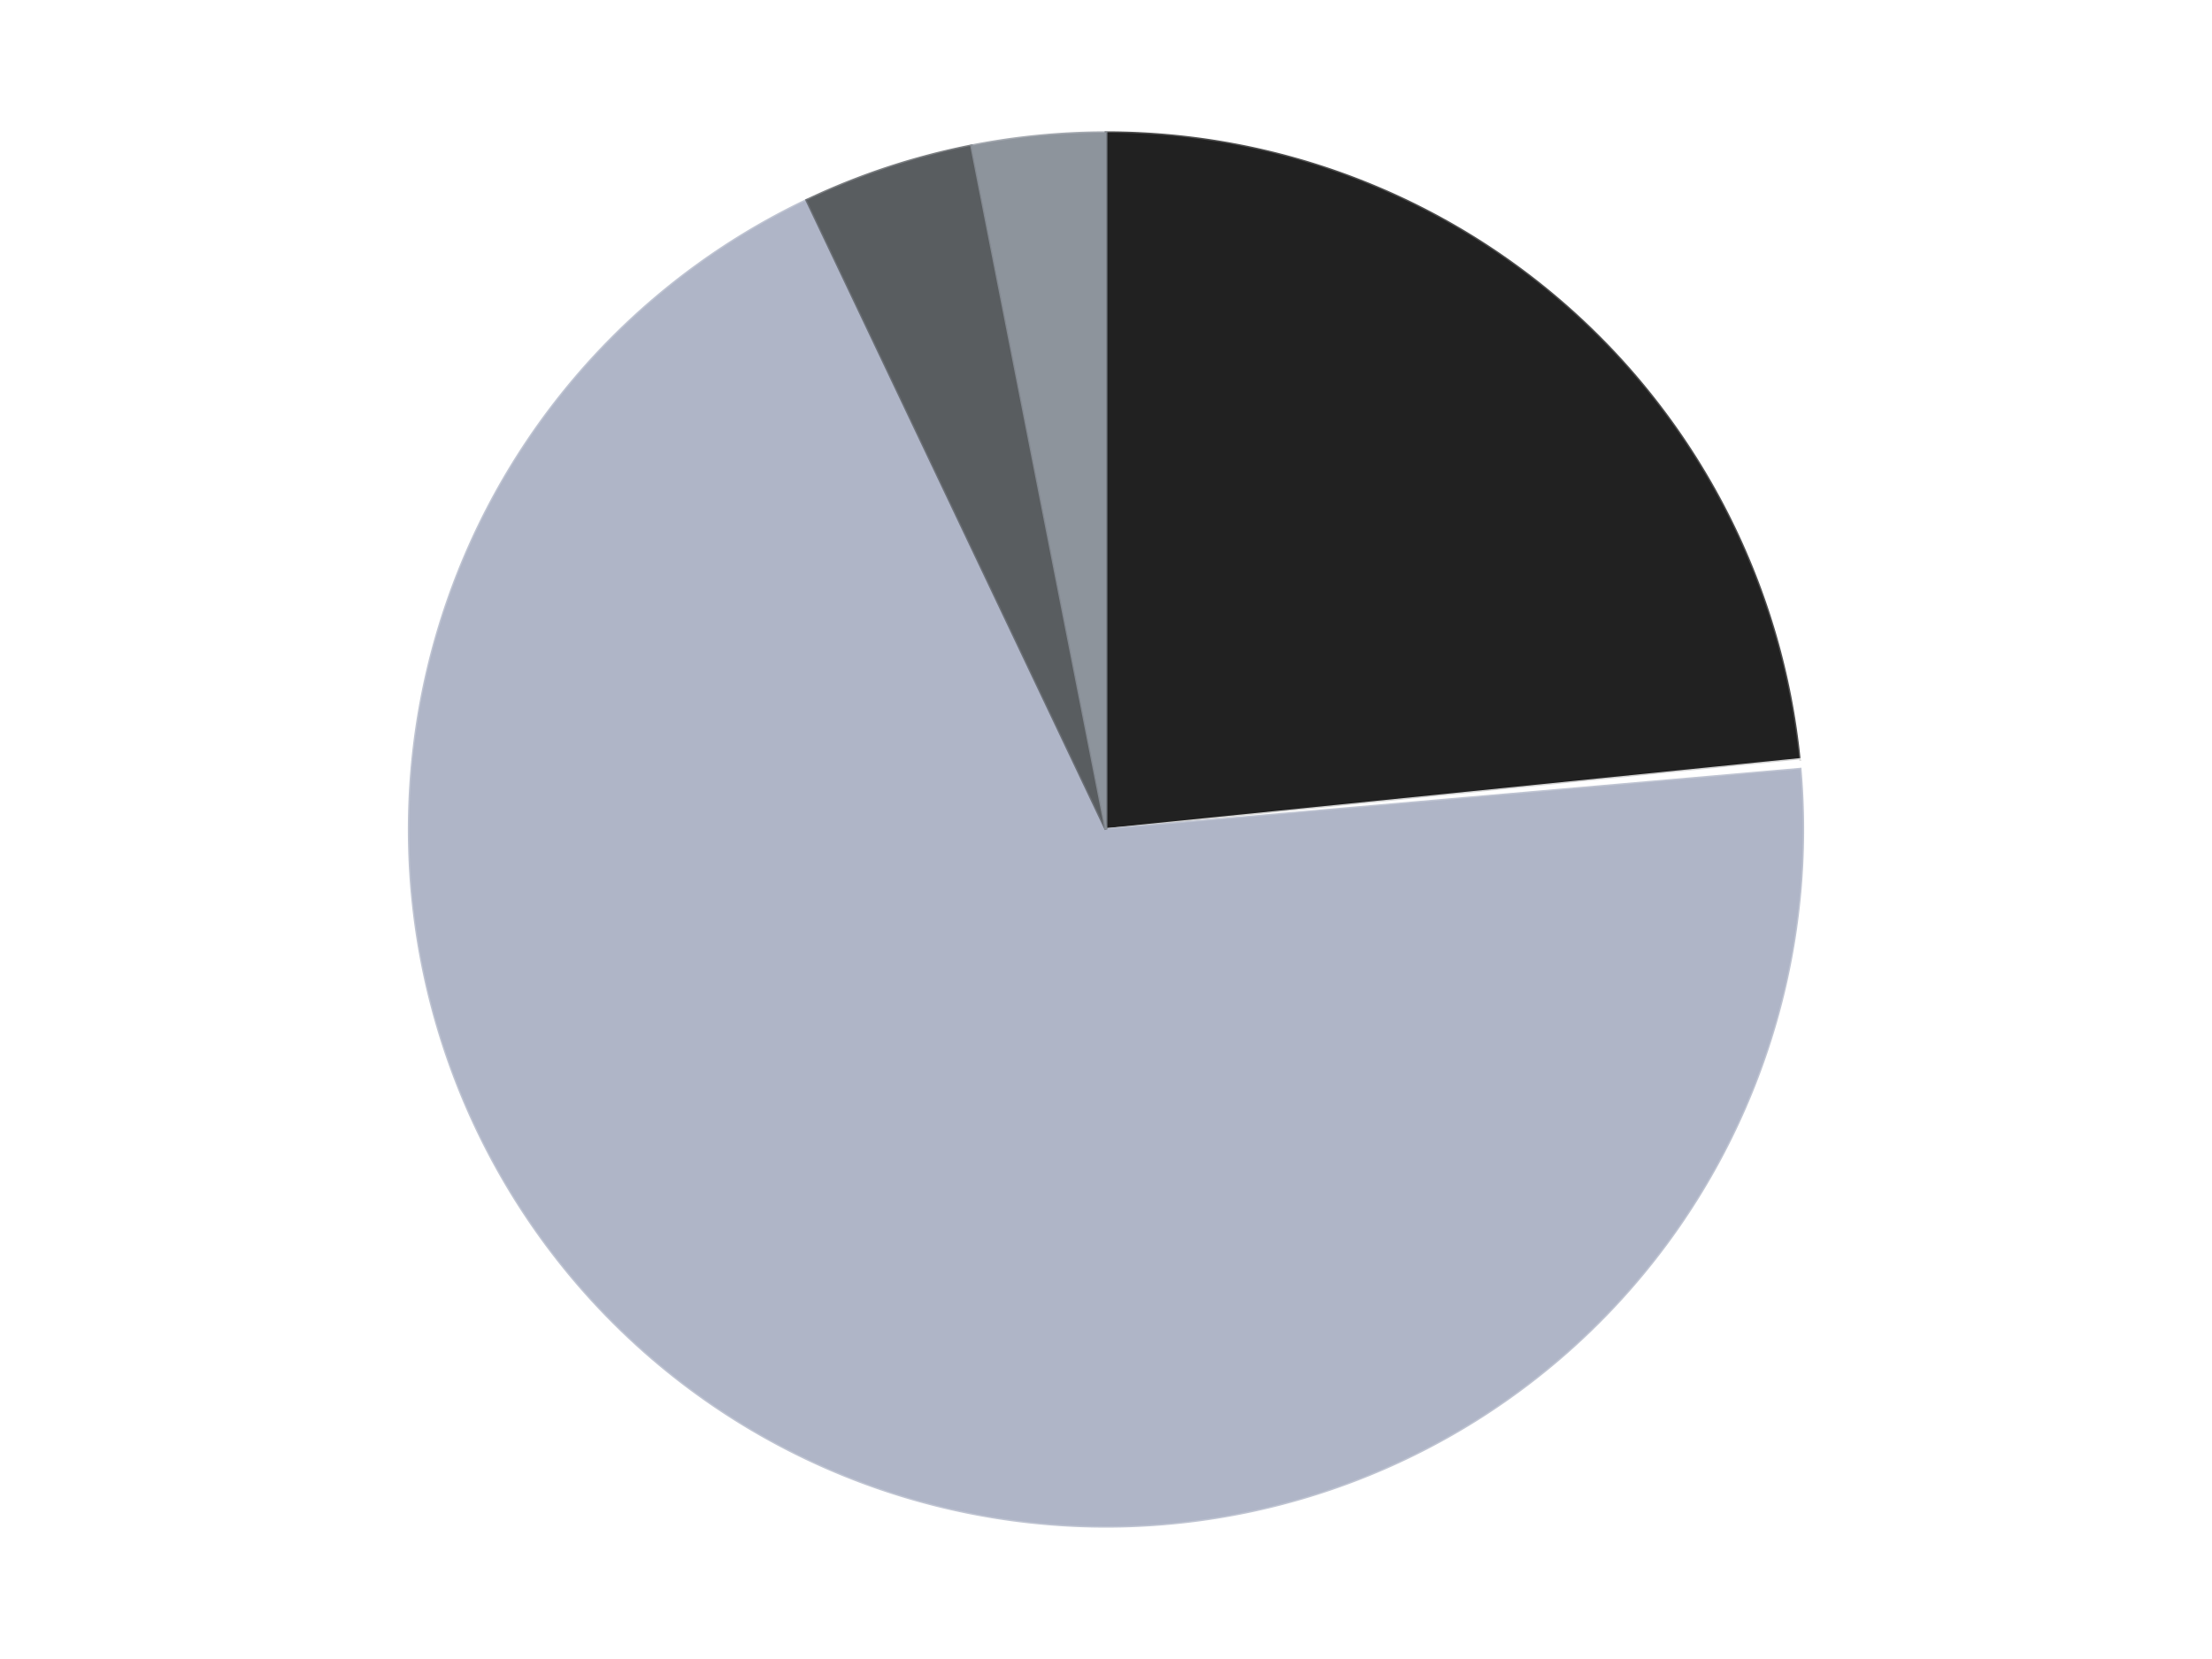 <?xml version='1.0' encoding='utf-8'?>
<svg xmlns="http://www.w3.org/2000/svg" xmlns:xlink="http://www.w3.org/1999/xlink" id="chart-189c5429-9822-4819-9a38-1280a4751ffc" class="pygal-chart" viewBox="0 0 800 600"><!--Generated with pygal 3.0.4 (lxml) ©Kozea 2012-2016 on 2024-07-07--><!--http://pygal.org--><!--http://github.com/Kozea/pygal--><defs><style type="text/css">#chart-189c5429-9822-4819-9a38-1280a4751ffc{-webkit-user-select:none;-webkit-font-smoothing:antialiased;font-family:Consolas,"Liberation Mono",Menlo,Courier,monospace}#chart-189c5429-9822-4819-9a38-1280a4751ffc .title{font-family:Consolas,"Liberation Mono",Menlo,Courier,monospace;font-size:16px}#chart-189c5429-9822-4819-9a38-1280a4751ffc .legends .legend text{font-family:Consolas,"Liberation Mono",Menlo,Courier,monospace;font-size:14px}#chart-189c5429-9822-4819-9a38-1280a4751ffc .axis text{font-family:Consolas,"Liberation Mono",Menlo,Courier,monospace;font-size:10px}#chart-189c5429-9822-4819-9a38-1280a4751ffc .axis text.major{font-family:Consolas,"Liberation Mono",Menlo,Courier,monospace;font-size:10px}#chart-189c5429-9822-4819-9a38-1280a4751ffc .text-overlay text.value{font-family:Consolas,"Liberation Mono",Menlo,Courier,monospace;font-size:16px}#chart-189c5429-9822-4819-9a38-1280a4751ffc .text-overlay text.label{font-family:Consolas,"Liberation Mono",Menlo,Courier,monospace;font-size:10px}#chart-189c5429-9822-4819-9a38-1280a4751ffc .tooltip{font-family:Consolas,"Liberation Mono",Menlo,Courier,monospace;font-size:14px}#chart-189c5429-9822-4819-9a38-1280a4751ffc text.no_data{font-family:Consolas,"Liberation Mono",Menlo,Courier,monospace;font-size:64px}
#chart-189c5429-9822-4819-9a38-1280a4751ffc{background-color:transparent}#chart-189c5429-9822-4819-9a38-1280a4751ffc path,#chart-189c5429-9822-4819-9a38-1280a4751ffc line,#chart-189c5429-9822-4819-9a38-1280a4751ffc rect,#chart-189c5429-9822-4819-9a38-1280a4751ffc circle{-webkit-transition:150ms;-moz-transition:150ms;transition:150ms}#chart-189c5429-9822-4819-9a38-1280a4751ffc .graph &gt; .background{fill:transparent}#chart-189c5429-9822-4819-9a38-1280a4751ffc .plot &gt; .background{fill:transparent}#chart-189c5429-9822-4819-9a38-1280a4751ffc .graph{fill:rgba(0,0,0,.87)}#chart-189c5429-9822-4819-9a38-1280a4751ffc text.no_data{fill:rgba(0,0,0,1)}#chart-189c5429-9822-4819-9a38-1280a4751ffc .title{fill:rgba(0,0,0,1)}#chart-189c5429-9822-4819-9a38-1280a4751ffc .legends .legend text{fill:rgba(0,0,0,.87)}#chart-189c5429-9822-4819-9a38-1280a4751ffc .legends .legend:hover text{fill:rgba(0,0,0,1)}#chart-189c5429-9822-4819-9a38-1280a4751ffc .axis .line{stroke:rgba(0,0,0,1)}#chart-189c5429-9822-4819-9a38-1280a4751ffc .axis .guide.line{stroke:rgba(0,0,0,.54)}#chart-189c5429-9822-4819-9a38-1280a4751ffc .axis .major.line{stroke:rgba(0,0,0,.87)}#chart-189c5429-9822-4819-9a38-1280a4751ffc .axis text.major{fill:rgba(0,0,0,1)}#chart-189c5429-9822-4819-9a38-1280a4751ffc .axis.y .guides:hover .guide.line,#chart-189c5429-9822-4819-9a38-1280a4751ffc .line-graph .axis.x .guides:hover .guide.line,#chart-189c5429-9822-4819-9a38-1280a4751ffc .stackedline-graph .axis.x .guides:hover .guide.line,#chart-189c5429-9822-4819-9a38-1280a4751ffc .xy-graph .axis.x .guides:hover .guide.line{stroke:rgba(0,0,0,1)}#chart-189c5429-9822-4819-9a38-1280a4751ffc .axis .guides:hover text{fill:rgba(0,0,0,1)}#chart-189c5429-9822-4819-9a38-1280a4751ffc .reactive{fill-opacity:1.0;stroke-opacity:.8;stroke-width:1}#chart-189c5429-9822-4819-9a38-1280a4751ffc .ci{stroke:rgba(0,0,0,.87)}#chart-189c5429-9822-4819-9a38-1280a4751ffc .reactive.active,#chart-189c5429-9822-4819-9a38-1280a4751ffc .active .reactive{fill-opacity:0.6;stroke-opacity:.9;stroke-width:4}#chart-189c5429-9822-4819-9a38-1280a4751ffc .ci .reactive.active{stroke-width:1.5}#chart-189c5429-9822-4819-9a38-1280a4751ffc .series text{fill:rgba(0,0,0,1)}#chart-189c5429-9822-4819-9a38-1280a4751ffc .tooltip rect{fill:transparent;stroke:rgba(0,0,0,1);-webkit-transition:opacity 150ms;-moz-transition:opacity 150ms;transition:opacity 150ms}#chart-189c5429-9822-4819-9a38-1280a4751ffc .tooltip .label{fill:rgba(0,0,0,.87)}#chart-189c5429-9822-4819-9a38-1280a4751ffc .tooltip .label{fill:rgba(0,0,0,.87)}#chart-189c5429-9822-4819-9a38-1280a4751ffc .tooltip .legend{font-size:.8em;fill:rgba(0,0,0,.54)}#chart-189c5429-9822-4819-9a38-1280a4751ffc .tooltip .x_label{font-size:.6em;fill:rgba(0,0,0,1)}#chart-189c5429-9822-4819-9a38-1280a4751ffc .tooltip .xlink{font-size:.5em;text-decoration:underline}#chart-189c5429-9822-4819-9a38-1280a4751ffc .tooltip .value{font-size:1.5em}#chart-189c5429-9822-4819-9a38-1280a4751ffc .bound{font-size:.5em}#chart-189c5429-9822-4819-9a38-1280a4751ffc .max-value{font-size:.75em;fill:rgba(0,0,0,.54)}#chart-189c5429-9822-4819-9a38-1280a4751ffc .map-element{fill:transparent;stroke:rgba(0,0,0,.54) !important}#chart-189c5429-9822-4819-9a38-1280a4751ffc .map-element .reactive{fill-opacity:inherit;stroke-opacity:inherit}#chart-189c5429-9822-4819-9a38-1280a4751ffc .color-0,#chart-189c5429-9822-4819-9a38-1280a4751ffc .color-0 a:visited{stroke:#F44336;fill:#F44336}#chart-189c5429-9822-4819-9a38-1280a4751ffc .color-1,#chart-189c5429-9822-4819-9a38-1280a4751ffc .color-1 a:visited{stroke:#3F51B5;fill:#3F51B5}#chart-189c5429-9822-4819-9a38-1280a4751ffc .color-2,#chart-189c5429-9822-4819-9a38-1280a4751ffc .color-2 a:visited{stroke:#009688;fill:#009688}#chart-189c5429-9822-4819-9a38-1280a4751ffc .color-3,#chart-189c5429-9822-4819-9a38-1280a4751ffc .color-3 a:visited{stroke:#FFC107;fill:#FFC107}#chart-189c5429-9822-4819-9a38-1280a4751ffc .color-4,#chart-189c5429-9822-4819-9a38-1280a4751ffc .color-4 a:visited{stroke:#FF5722;fill:#FF5722}#chart-189c5429-9822-4819-9a38-1280a4751ffc .text-overlay .color-0 text{fill:black}#chart-189c5429-9822-4819-9a38-1280a4751ffc .text-overlay .color-1 text{fill:black}#chart-189c5429-9822-4819-9a38-1280a4751ffc .text-overlay .color-2 text{fill:black}#chart-189c5429-9822-4819-9a38-1280a4751ffc .text-overlay .color-3 text{fill:black}#chart-189c5429-9822-4819-9a38-1280a4751ffc .text-overlay .color-4 text{fill:black}
#chart-189c5429-9822-4819-9a38-1280a4751ffc text.no_data{text-anchor:middle}#chart-189c5429-9822-4819-9a38-1280a4751ffc .guide.line{fill:none}#chart-189c5429-9822-4819-9a38-1280a4751ffc .centered{text-anchor:middle}#chart-189c5429-9822-4819-9a38-1280a4751ffc .title{text-anchor:middle}#chart-189c5429-9822-4819-9a38-1280a4751ffc .legends .legend text{fill-opacity:1}#chart-189c5429-9822-4819-9a38-1280a4751ffc .axis.x text{text-anchor:middle}#chart-189c5429-9822-4819-9a38-1280a4751ffc .axis.x:not(.web) text[transform]{text-anchor:start}#chart-189c5429-9822-4819-9a38-1280a4751ffc .axis.x:not(.web) text[transform].backwards{text-anchor:end}#chart-189c5429-9822-4819-9a38-1280a4751ffc .axis.y text{text-anchor:end}#chart-189c5429-9822-4819-9a38-1280a4751ffc .axis.y text[transform].backwards{text-anchor:start}#chart-189c5429-9822-4819-9a38-1280a4751ffc .axis.y2 text{text-anchor:start}#chart-189c5429-9822-4819-9a38-1280a4751ffc .axis.y2 text[transform].backwards{text-anchor:end}#chart-189c5429-9822-4819-9a38-1280a4751ffc .axis .guide.line{stroke-dasharray:4,4;stroke:black}#chart-189c5429-9822-4819-9a38-1280a4751ffc .axis .major.guide.line{stroke-dasharray:6,6;stroke:black}#chart-189c5429-9822-4819-9a38-1280a4751ffc .horizontal .axis.y .guide.line,#chart-189c5429-9822-4819-9a38-1280a4751ffc .horizontal .axis.y2 .guide.line,#chart-189c5429-9822-4819-9a38-1280a4751ffc .vertical .axis.x .guide.line{opacity:0}#chart-189c5429-9822-4819-9a38-1280a4751ffc .horizontal .axis.always_show .guide.line,#chart-189c5429-9822-4819-9a38-1280a4751ffc .vertical .axis.always_show .guide.line{opacity:1 !important}#chart-189c5429-9822-4819-9a38-1280a4751ffc .axis.y .guides:hover .guide.line,#chart-189c5429-9822-4819-9a38-1280a4751ffc .axis.y2 .guides:hover .guide.line,#chart-189c5429-9822-4819-9a38-1280a4751ffc .axis.x .guides:hover .guide.line{opacity:1}#chart-189c5429-9822-4819-9a38-1280a4751ffc .axis .guides:hover text{opacity:1}#chart-189c5429-9822-4819-9a38-1280a4751ffc .nofill{fill:none}#chart-189c5429-9822-4819-9a38-1280a4751ffc .subtle-fill{fill-opacity:.2}#chart-189c5429-9822-4819-9a38-1280a4751ffc .dot{stroke-width:1px;fill-opacity:1;stroke-opacity:1}#chart-189c5429-9822-4819-9a38-1280a4751ffc .dot.active{stroke-width:5px}#chart-189c5429-9822-4819-9a38-1280a4751ffc .dot.negative{fill:transparent}#chart-189c5429-9822-4819-9a38-1280a4751ffc text,#chart-189c5429-9822-4819-9a38-1280a4751ffc tspan{stroke:none !important}#chart-189c5429-9822-4819-9a38-1280a4751ffc .series text.active{opacity:1}#chart-189c5429-9822-4819-9a38-1280a4751ffc .tooltip rect{fill-opacity:.95;stroke-width:.5}#chart-189c5429-9822-4819-9a38-1280a4751ffc .tooltip text{fill-opacity:1}#chart-189c5429-9822-4819-9a38-1280a4751ffc .showable{visibility:hidden}#chart-189c5429-9822-4819-9a38-1280a4751ffc .showable.shown{visibility:visible}#chart-189c5429-9822-4819-9a38-1280a4751ffc .gauge-background{fill:rgba(229,229,229,1);stroke:none}#chart-189c5429-9822-4819-9a38-1280a4751ffc .bg-lines{stroke:transparent;stroke-width:2px}</style><script type="text/javascript">window.pygal = window.pygal || {};window.pygal.config = window.pygal.config || {};window.pygal.config['189c5429-9822-4819-9a38-1280a4751ffc'] = {"allow_interruptions": false, "box_mode": "extremes", "classes": ["pygal-chart"], "css": ["file://style.css", "file://graph.css"], "defs": [], "disable_xml_declaration": false, "dots_size": 2.5, "dynamic_print_values": false, "explicit_size": false, "fill": false, "force_uri_protocol": "https", "formatter": null, "half_pie": false, "height": 600, "include_x_axis": false, "inner_radius": 0, "interpolate": null, "interpolation_parameters": {}, "interpolation_precision": 250, "inverse_y_axis": false, "js": ["//kozea.github.io/pygal.js/2.0.x/pygal-tooltips.min.js"], "legend_at_bottom": false, "legend_at_bottom_columns": null, "legend_box_size": 12, "logarithmic": false, "margin": 20, "margin_bottom": null, "margin_left": null, "margin_right": null, "margin_top": null, "max_scale": 16, "min_scale": 4, "missing_value_fill_truncation": "x", "no_data_text": "No data", "no_prefix": false, "order_min": null, "pretty_print": false, "print_labels": false, "print_values": false, "print_values_position": "center", "print_zeroes": true, "range": null, "rounded_bars": null, "secondary_range": null, "show_dots": true, "show_legend": false, "show_minor_x_labels": true, "show_minor_y_labels": true, "show_only_major_dots": false, "show_x_guides": false, "show_x_labels": true, "show_y_guides": true, "show_y_labels": true, "spacing": 10, "stack_from_top": false, "strict": false, "stroke": true, "stroke_style": null, "style": {"background": "transparent", "ci_colors": [], "colors": ["#F44336", "#3F51B5", "#009688", "#FFC107", "#FF5722", "#9C27B0", "#03A9F4", "#8BC34A", "#FF9800", "#E91E63", "#2196F3", "#4CAF50", "#FFEB3B", "#673AB7", "#00BCD4", "#CDDC39", "#9E9E9E", "#607D8B"], "dot_opacity": "1", "font_family": "Consolas, \"Liberation Mono\", Menlo, Courier, monospace", "foreground": "rgba(0, 0, 0, .87)", "foreground_strong": "rgba(0, 0, 0, 1)", "foreground_subtle": "rgba(0, 0, 0, .54)", "guide_stroke_color": "black", "guide_stroke_dasharray": "4,4", "label_font_family": "Consolas, \"Liberation Mono\", Menlo, Courier, monospace", "label_font_size": 10, "legend_font_family": "Consolas, \"Liberation Mono\", Menlo, Courier, monospace", "legend_font_size": 14, "major_guide_stroke_color": "black", "major_guide_stroke_dasharray": "6,6", "major_label_font_family": "Consolas, \"Liberation Mono\", Menlo, Courier, monospace", "major_label_font_size": 10, "no_data_font_family": "Consolas, \"Liberation Mono\", Menlo, Courier, monospace", "no_data_font_size": 64, "opacity": "1.0", "opacity_hover": "0.6", "plot_background": "transparent", "stroke_opacity": ".8", "stroke_opacity_hover": ".9", "stroke_width": "1", "stroke_width_hover": "4", "title_font_family": "Consolas, \"Liberation Mono\", Menlo, Courier, monospace", "title_font_size": 16, "tooltip_font_family": "Consolas, \"Liberation Mono\", Menlo, Courier, monospace", "tooltip_font_size": 14, "transition": "150ms", "value_background": "rgba(229, 229, 229, 1)", "value_colors": [], "value_font_family": "Consolas, \"Liberation Mono\", Menlo, Courier, monospace", "value_font_size": 16, "value_label_font_family": "Consolas, \"Liberation Mono\", Menlo, Courier, monospace", "value_label_font_size": 10}, "title": null, "tooltip_border_radius": 0, "tooltip_fancy_mode": true, "truncate_label": null, "truncate_legend": null, "width": 800, "x_label_rotation": 0, "x_labels": null, "x_labels_major": null, "x_labels_major_count": null, "x_labels_major_every": null, "x_title": null, "xrange": null, "y_label_rotation": 0, "y_labels": null, "y_labels_major": null, "y_labels_major_count": null, "y_labels_major_every": null, "y_title": null, "zero": 0, "legends": ["Black", "White", "Light Bluish Gray", "Dark Bluish Gray", "Flat Silver"]}</script><script type="text/javascript" xlink:href="https://kozea.github.io/pygal.js/2.0.x/pygal-tooltips.min.js"/></defs><title>Pygal</title><g class="graph pie-graph vertical"><rect x="0" y="0" width="800" height="600" class="background"/><g transform="translate(20, 20)" class="plot"><rect x="0" y="0" width="760" height="560" class="background"/><g class="series serie-0 color-0"><g class="slices"><g class="slice" style="fill: #212121; stroke: #212121"><path d="M380 28 A252 252 0 0 1 630.727 254.702 L380 280 A0 0 0 0 0 380 280 z" class="slice reactive tooltip-trigger"/><desc class="value">106</desc><desc class="x centered">464.5050863372044</desc><desc class="y centered">186.53936452633315</desc></g></g></g><g class="series serie-1 color-1"><g class="slices"><g class="slice" style="fill: #FFFFFF; stroke: #FFFFFF"><path d="M630.727 254.702 A252 252 0 0 1 631.054 258.182 L380 280 A0 0 0 0 0 380 280 z" class="slice reactive tooltip-trigger"/><desc class="value">1</desc><desc class="x centered">505.4481841447387</desc><desc class="y centered">268.22064964492</desc></g></g></g><g class="series serie-2 color-2"><g class="slices"><g class="slice" style="fill: #AFB5C7; stroke: #AFB5C7"><path d="M631.054 258.182 A252 252 0 1 1 271.787 52.417 L380 280 A0 0 0 1 0 380 280 z" class="slice reactive tooltip-trigger"/><desc class="value">314</desc><desc class="x centered">317.37875335652956</desc><desc class="y centered">389.3369995418643</desc></g></g></g><g class="series serie-3 color-3"><g class="slices"><g class="slice" style="fill: #595D60; stroke: #595D60"><path d="M271.787 52.417 A252 252 0 0 1 331.373 32.736 L380 280 A0 0 0 0 0 380 280 z" class="slice reactive tooltip-trigger"/><desc class="value">18</desc><desc class="x centered">340.4825829330922</desc><desc class="y centered">160.35730800270306</desc></g></g></g><g class="series serie-4 color-4"><g class="slices"><g class="slice" style="fill: #8D949C; stroke: #8D949C"><path d="M331.373 32.736 A252 252 0 0 1 380 28 L380 280 A0 0 0 0 0 380 280 z" class="slice reactive tooltip-trigger"/><desc class="value">14</desc><desc class="x centered">367.785724540929</desc><desc class="y centered">154.5934153442893</desc></g></g></g></g><g class="titles"/><g transform="translate(20, 20)" class="plot overlay"><g class="series serie-0 color-0"/><g class="series serie-1 color-1"/><g class="series serie-2 color-2"/><g class="series serie-3 color-3"/><g class="series serie-4 color-4"/></g><g transform="translate(20, 20)" class="plot text-overlay"><g class="series serie-0 color-0"/><g class="series serie-1 color-1"/><g class="series serie-2 color-2"/><g class="series serie-3 color-3"/><g class="series serie-4 color-4"/></g><g transform="translate(20, 20)" class="plot tooltip-overlay"><g transform="translate(0 0)" style="opacity: 0" class="tooltip"><rect rx="0" ry="0" width="0" height="0" class="tooltip-box"/><g class="text"/></g></g></g></svg>